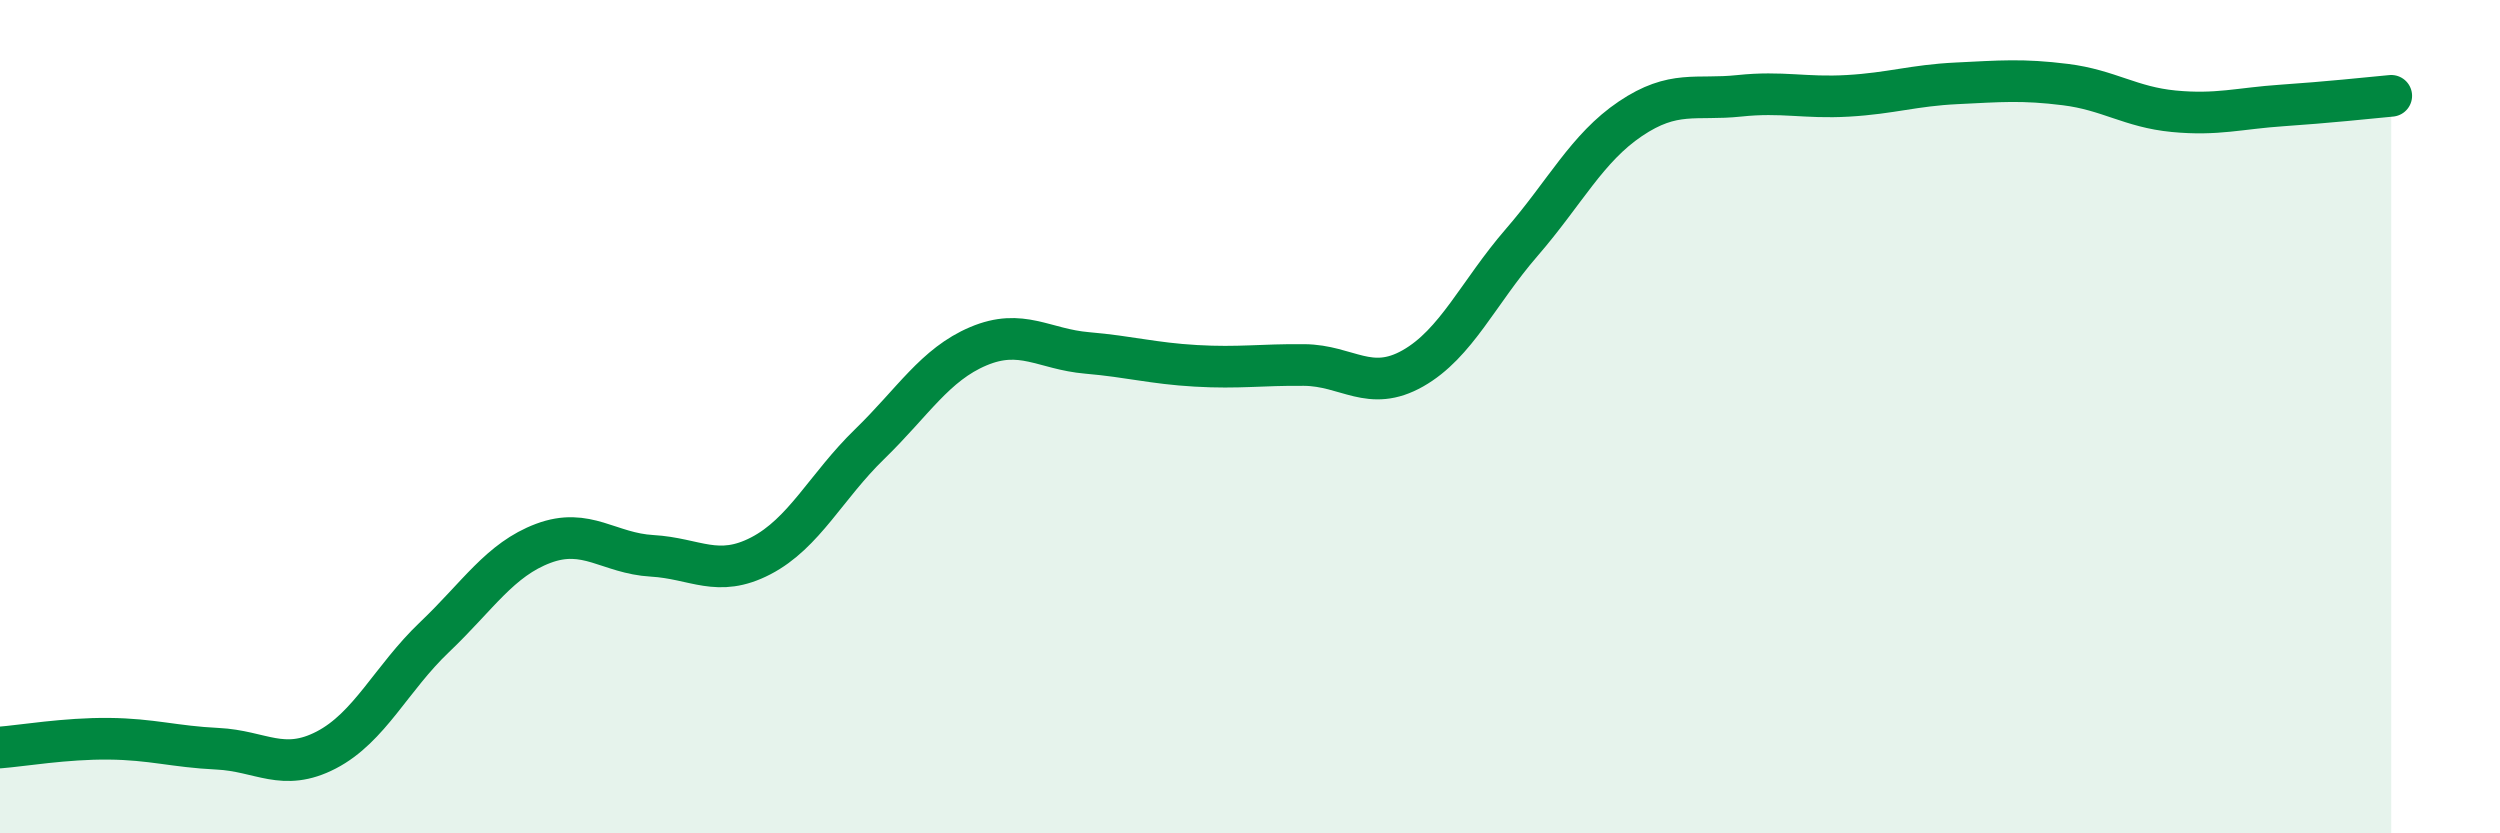 
    <svg width="60" height="20" viewBox="0 0 60 20" xmlns="http://www.w3.org/2000/svg">
      <path
        d="M 0,17.94 C 0.52,17.9 1.57,17.72 2.61,17.73 C 3.65,17.74 4.18,17.92 5.22,17.97 C 6.26,18.02 6.79,18.54 7.83,18 C 8.87,17.46 9.39,16.28 10.43,15.29 C 11.47,14.3 12,13.43 13.04,13.04 C 14.08,12.65 14.61,13.28 15.65,13.34 C 16.69,13.4 17.22,13.88 18.26,13.34 C 19.3,12.8 19.83,11.67 20.87,10.66 C 21.91,9.65 22.44,8.75 23.48,8.31 C 24.52,7.87 25.05,8.38 26.09,8.47 C 27.13,8.56 27.66,8.72 28.7,8.78 C 29.74,8.84 30.26,8.75 31.3,8.76 C 32.34,8.77 32.87,9.43 33.91,8.84 C 34.95,8.25 35.48,7.02 36.52,5.82 C 37.56,4.62 38.09,3.55 39.13,2.85 C 40.17,2.15 40.7,2.41 41.74,2.3 C 42.78,2.19 43.31,2.36 44.35,2.3 C 45.39,2.24 45.92,2.05 46.96,2 C 48,1.95 48.53,1.9 49.57,2.03 C 50.61,2.16 51.13,2.57 52.17,2.67 C 53.21,2.77 53.74,2.6 54.78,2.53 C 55.82,2.46 56.87,2.35 57.39,2.3L57.39 20L0 20Z"
        fill="#008740"
        opacity="0.1"
        stroke-linecap="round"
        stroke-linejoin="round"
      />
      <path
        d="M 0,17.94 C 0.52,17.9 1.57,17.72 2.61,17.73 C 3.65,17.74 4.18,17.92 5.22,17.97 C 6.26,18.02 6.79,18.54 7.83,18 C 8.87,17.46 9.39,16.28 10.43,15.29 C 11.47,14.3 12,13.43 13.04,13.04 C 14.08,12.65 14.61,13.28 15.65,13.34 C 16.69,13.4 17.22,13.88 18.26,13.34 C 19.3,12.8 19.83,11.67 20.87,10.66 C 21.91,9.65 22.44,8.75 23.48,8.31 C 24.52,7.87 25.05,8.38 26.09,8.47 C 27.13,8.56 27.66,8.72 28.7,8.78 C 29.74,8.84 30.26,8.75 31.3,8.76 C 32.34,8.77 32.87,9.43 33.91,8.84 C 34.95,8.25 35.48,7.02 36.52,5.82 C 37.56,4.62 38.09,3.55 39.13,2.85 C 40.17,2.15 40.7,2.41 41.74,2.3 C 42.78,2.19 43.31,2.36 44.35,2.3 C 45.39,2.24 45.92,2.05 46.96,2 C 48,1.95 48.53,1.9 49.57,2.03 C 50.61,2.16 51.13,2.57 52.17,2.67 C 53.21,2.77 53.74,2.6 54.78,2.53 C 55.82,2.46 56.87,2.35 57.39,2.3"
        stroke="#008740"
        stroke-width="1"
        fill="none"
        stroke-linecap="round"
        stroke-linejoin="round"
      />
    </svg>
  